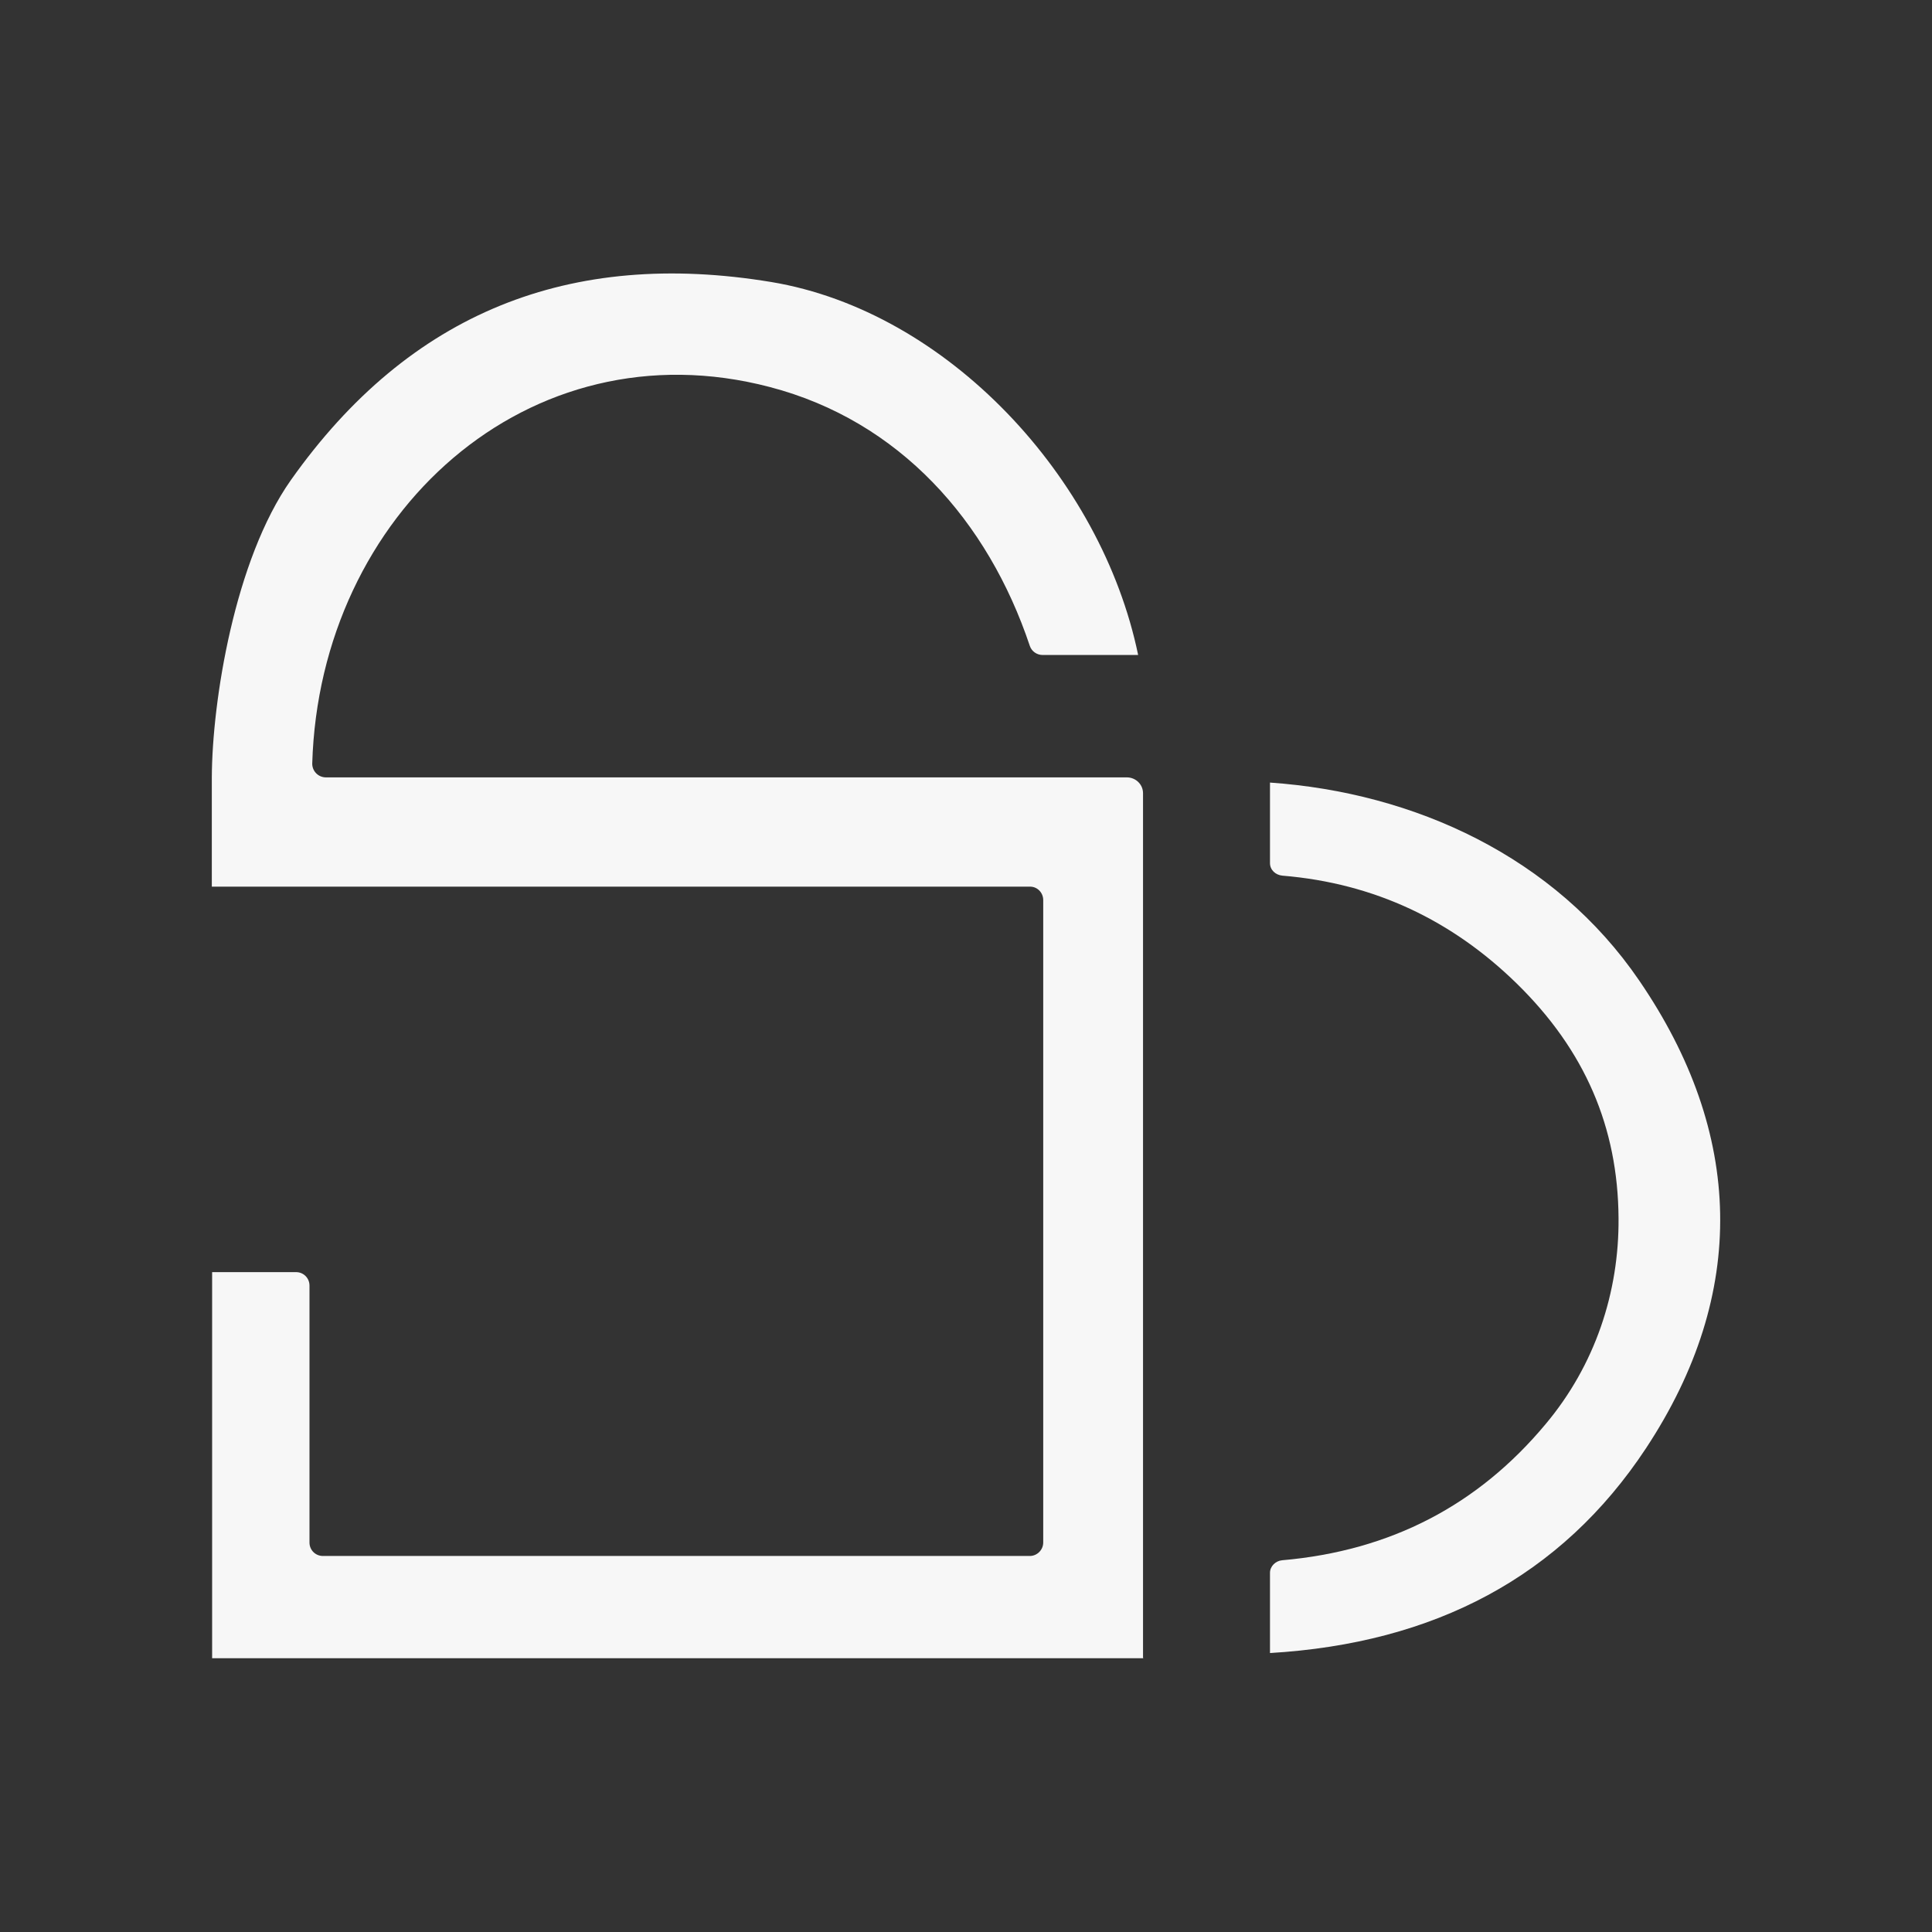 <?xml version="1.0" encoding="UTF-8"?><svg id="Layer_2" xmlns="http://www.w3.org/2000/svg" viewBox="0 0 63.3 63.3"><rect x="0" y="0" width="63.3" height="63.3" fill="#333333" stroke="none"/><defs><style>.cls-1{fill:none;}.cls-2{fill:#f7f7f7;}</style></defs><g id="Layer_1-2"><path class="cls-2" d="M37.46,54.33H6.95v-12.65h2.75c.25,0,.44.2.44.44v8.42c0,.25.2.44.44.44h23.16c.24,0,.44-.2.44-.44v-21.05c0-.24-.19-.44-.43-.44-9.2,0-26.81,0-26.81,0,0,0,0-1.51,0-3.58.01-2.5.75-7.13,2.59-9.74,3.89-5.5,9.15-7.58,15.74-6.49,5.77.96,10.82,6.41,12.02,12.22h-3.13c-.19,0-.36-.12-.42-.3-1.37-4.09-4.27-7.37-8.52-8.48-7.9-2.07-14.75,4.15-14.99,12.34,0,.25.2.45.45.45h26.24c.29,0,.53.23.53.52v28.32Z"/><path class="cls-2" d="M41.61,54.17v-2.64c0-.21.18-.39.4-.41,3.56-.31,6.42-1.81,8.63-4.46,1.62-1.93,2.41-4.32,2.39-6.75-.02-2.98-1.1-5.5-3.34-7.69-2.11-2.06-4.65-3.28-7.67-3.53-.23-.02-.41-.19-.41-.41v-2.64c4.74.33,9.33,2.43,12.1,6.49,3.42,5,3.57,10.24.22,15.32-2.78,4.21-6.93,6.39-12.32,6.71Z"/><rect class="cls-1" width="63.3" height="63.3"/></g></svg>